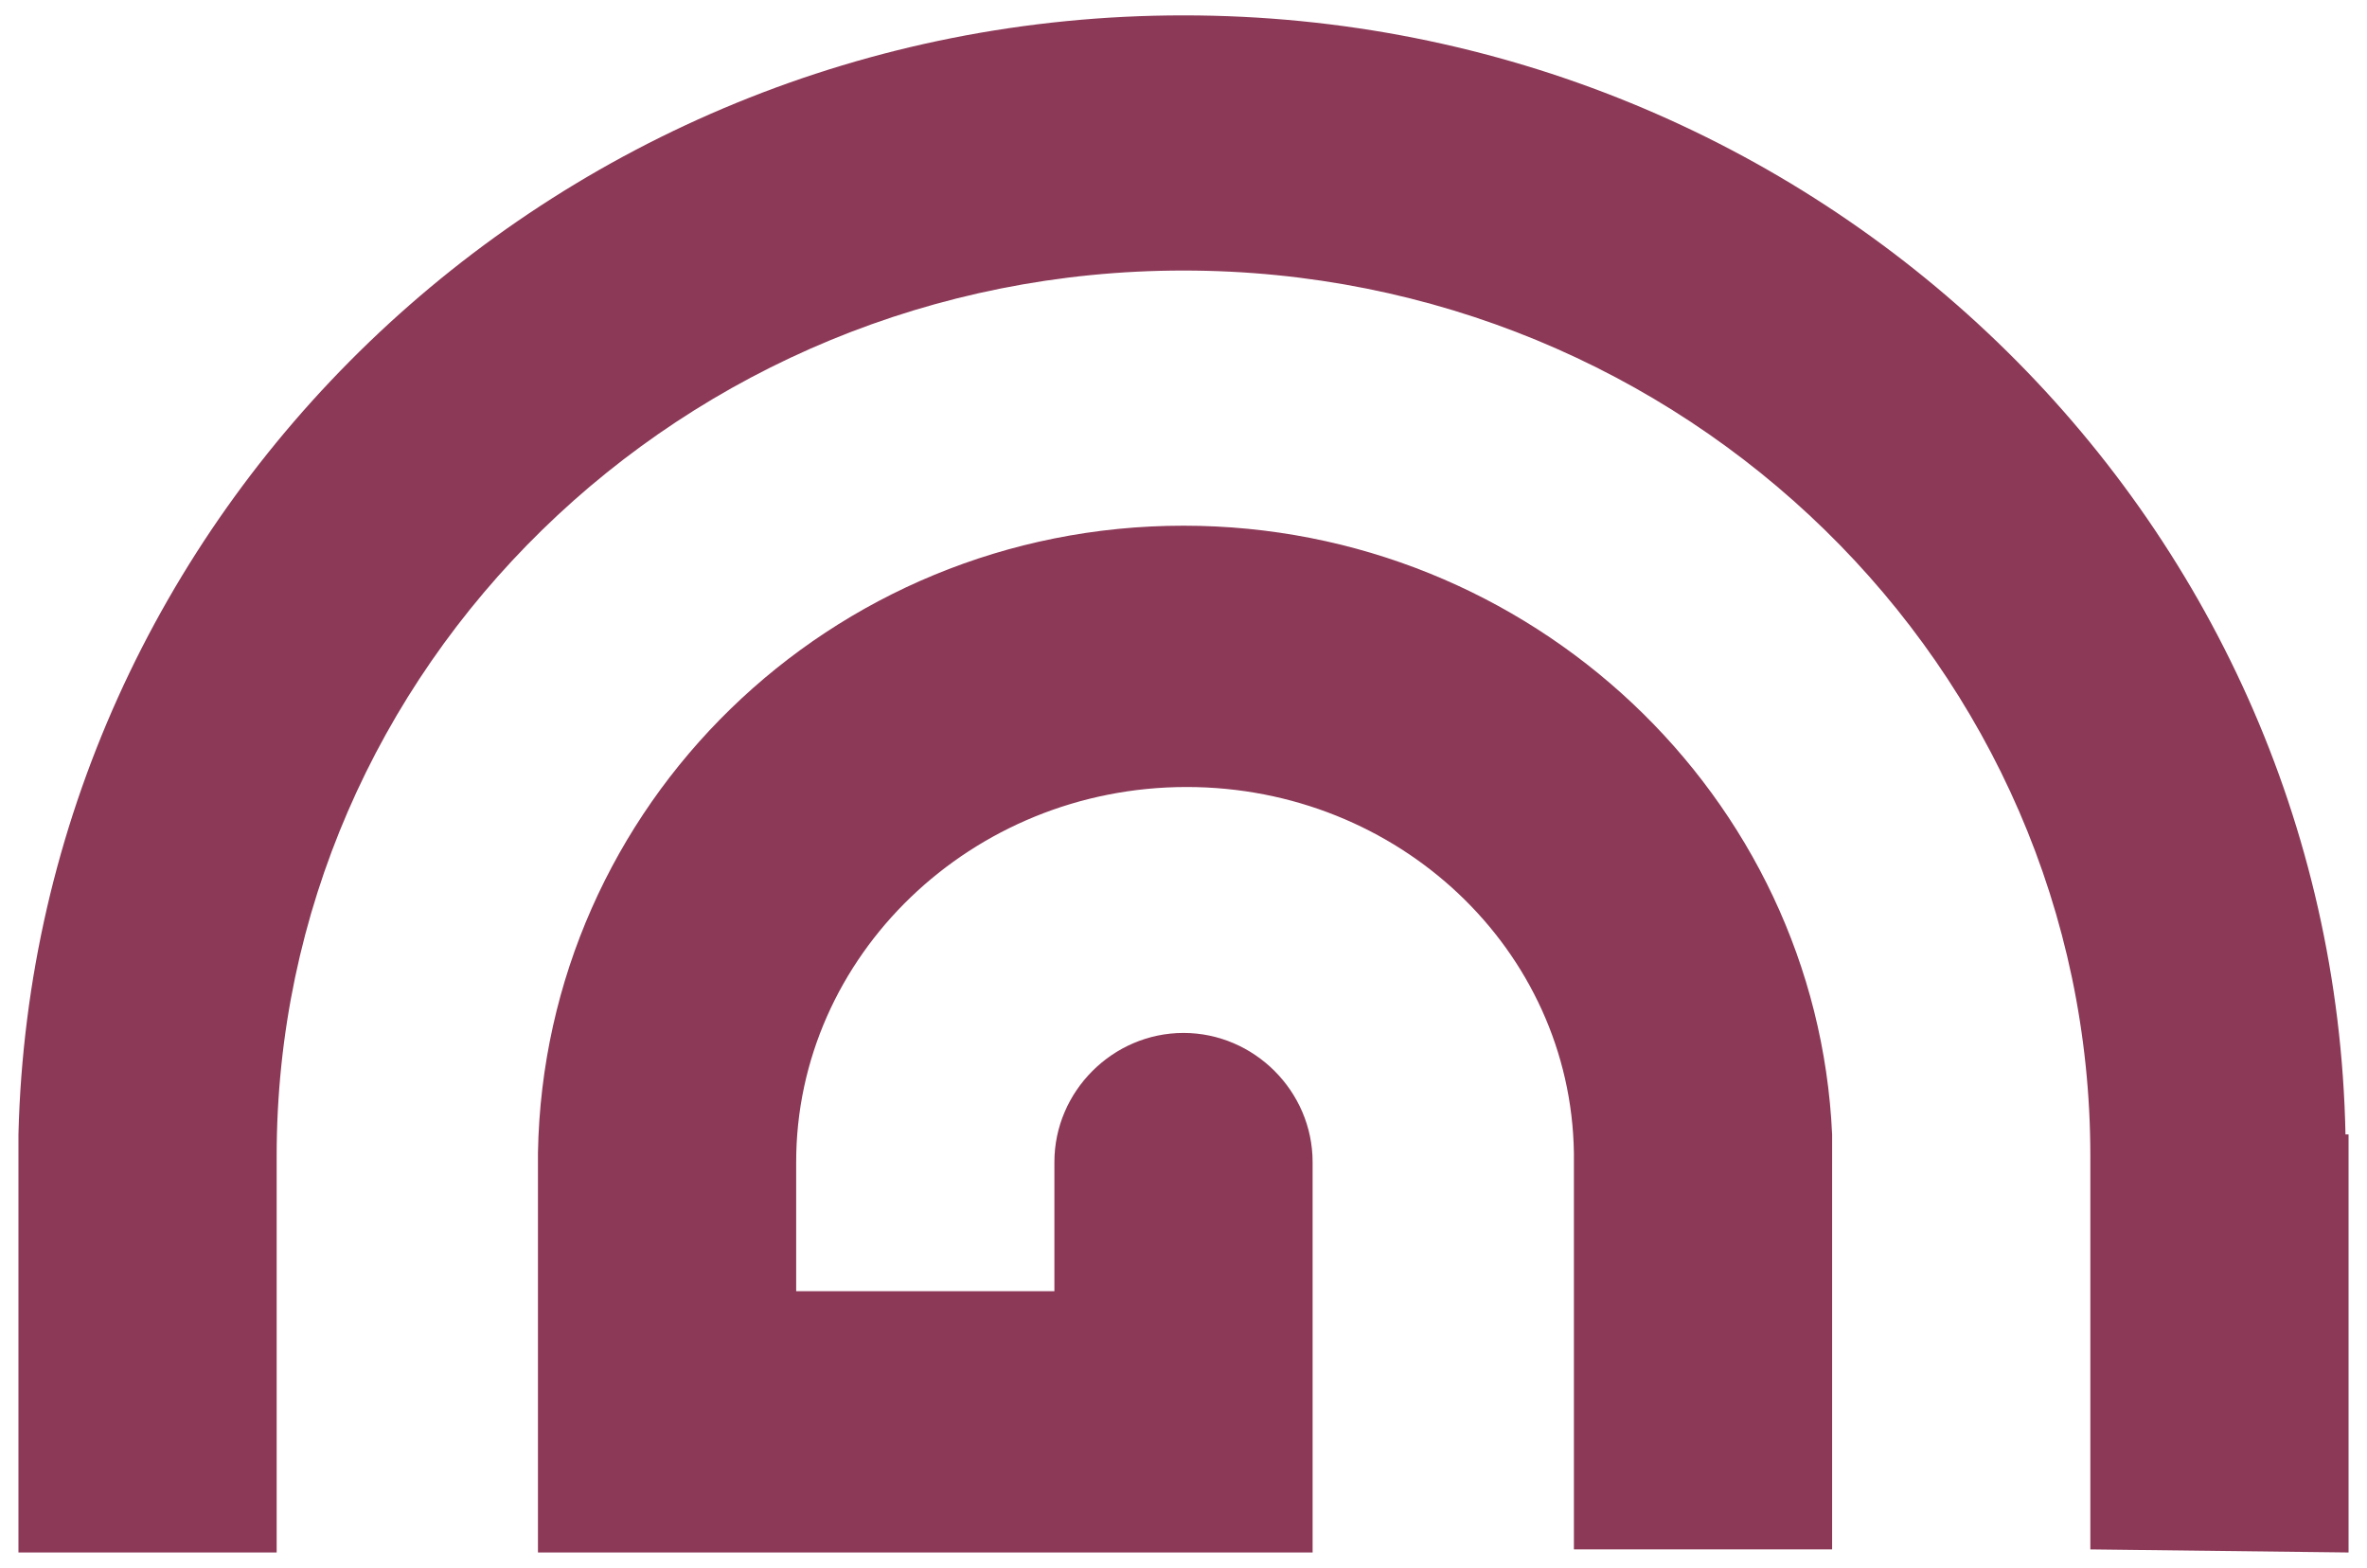 <?xml version="1.0" encoding="utf-8"?>
<!-- Generator: Adobe Illustrator 27.9.4, SVG Export Plug-In . SVG Version: 9.03 Build 54784)  -->
<svg version="1.1" id="Ebene_1" xmlns="http://www.w3.org/2000/svg" xmlns:xlink="http://www.w3.org/1999/xlink" x="0px" y="0px"
	 viewBox="0 0 77 51" style="enable-background:new 0 0 77 51;" xml:space="preserve">
<style type="text/css">
	.st0{clip-path:url(#SVGID_00000180359211563057710510000001802348442385306813_);fill:#8C3957;}
	.st1{clip-path:url(#SVGID_00000182530359958766839750000012963677926293131918_);fill:#8C3957;}
</style>
<g>
	<g>
		<defs>
			<rect id="SVGID_1_" x="0.5" y="0.5" width="75.9" height="50"/>
		</defs>
		<clipPath id="SVGID_00000147216478363747527250000010507250070588775334_">
			<use xlink:href="#SVGID_1_"  style="overflow:visible;"/>
		</clipPath>
		<path style="clip-path:url(#SVGID_00000147216478363747527250000010507250070588775334_);fill:#8C3957;" d="M76.4,50.5v-8.4v-4.2
			v-1h-0.1C75.9,16.7,59.1,0.5,38.5,0.5S1.1,16.7,0.6,36.9l0,0v13.6H9V37.8l0,0c0-0.1,0-0.1,0-0.2C9,21.7,22.2,8.8,38.5,8.8
			S68,21.7,68,37.6c0,0.1,0,0.1,0,0.2l0,0V42v8.4L76.4,50.5L76.4,50.5z"/>
	</g>
	<g>
		<defs>
			<rect id="SVGID_00000102525775219317436670000014852404887438417305_" x="0.5" y="0.5" width="75.9" height="50"/>
		</defs>
		<clipPath id="SVGID_00000014616039930077921110000016528528404627433860_">
			<use xlink:href="#SVGID_00000102525775219317436670000014852404887438417305_"  style="overflow:visible;"/>
		</clipPath>
		<path style="clip-path:url(#SVGID_00000014616039930077921110000016528528404627433860_);fill:#8C3957;" d="M59.6,36.9L59.6,36.9
			c-0.5-11-9.8-19.8-21.1-19.8c-11.5,0-20.8,9.1-21,20.4l0,0v4.6v8.4h8.4h8.4h4.3h4.1V37.8l0,0c0-2.3-1.9-4.2-4.2-4.2
			s-4.2,1.9-4.2,4.2l0,0V42h-8.4v-4.2l0,0l0,0c0-6.7,5.7-12.2,12.7-12.2c6.9,0,12.5,5.3,12.6,11.9v0.3l0,0V42l0,0v8.4h8.4V37.8l0,0
			c0-0.1,0-0.2,0-0.3V36.9z"/>
	</g>
</g>
</svg>
